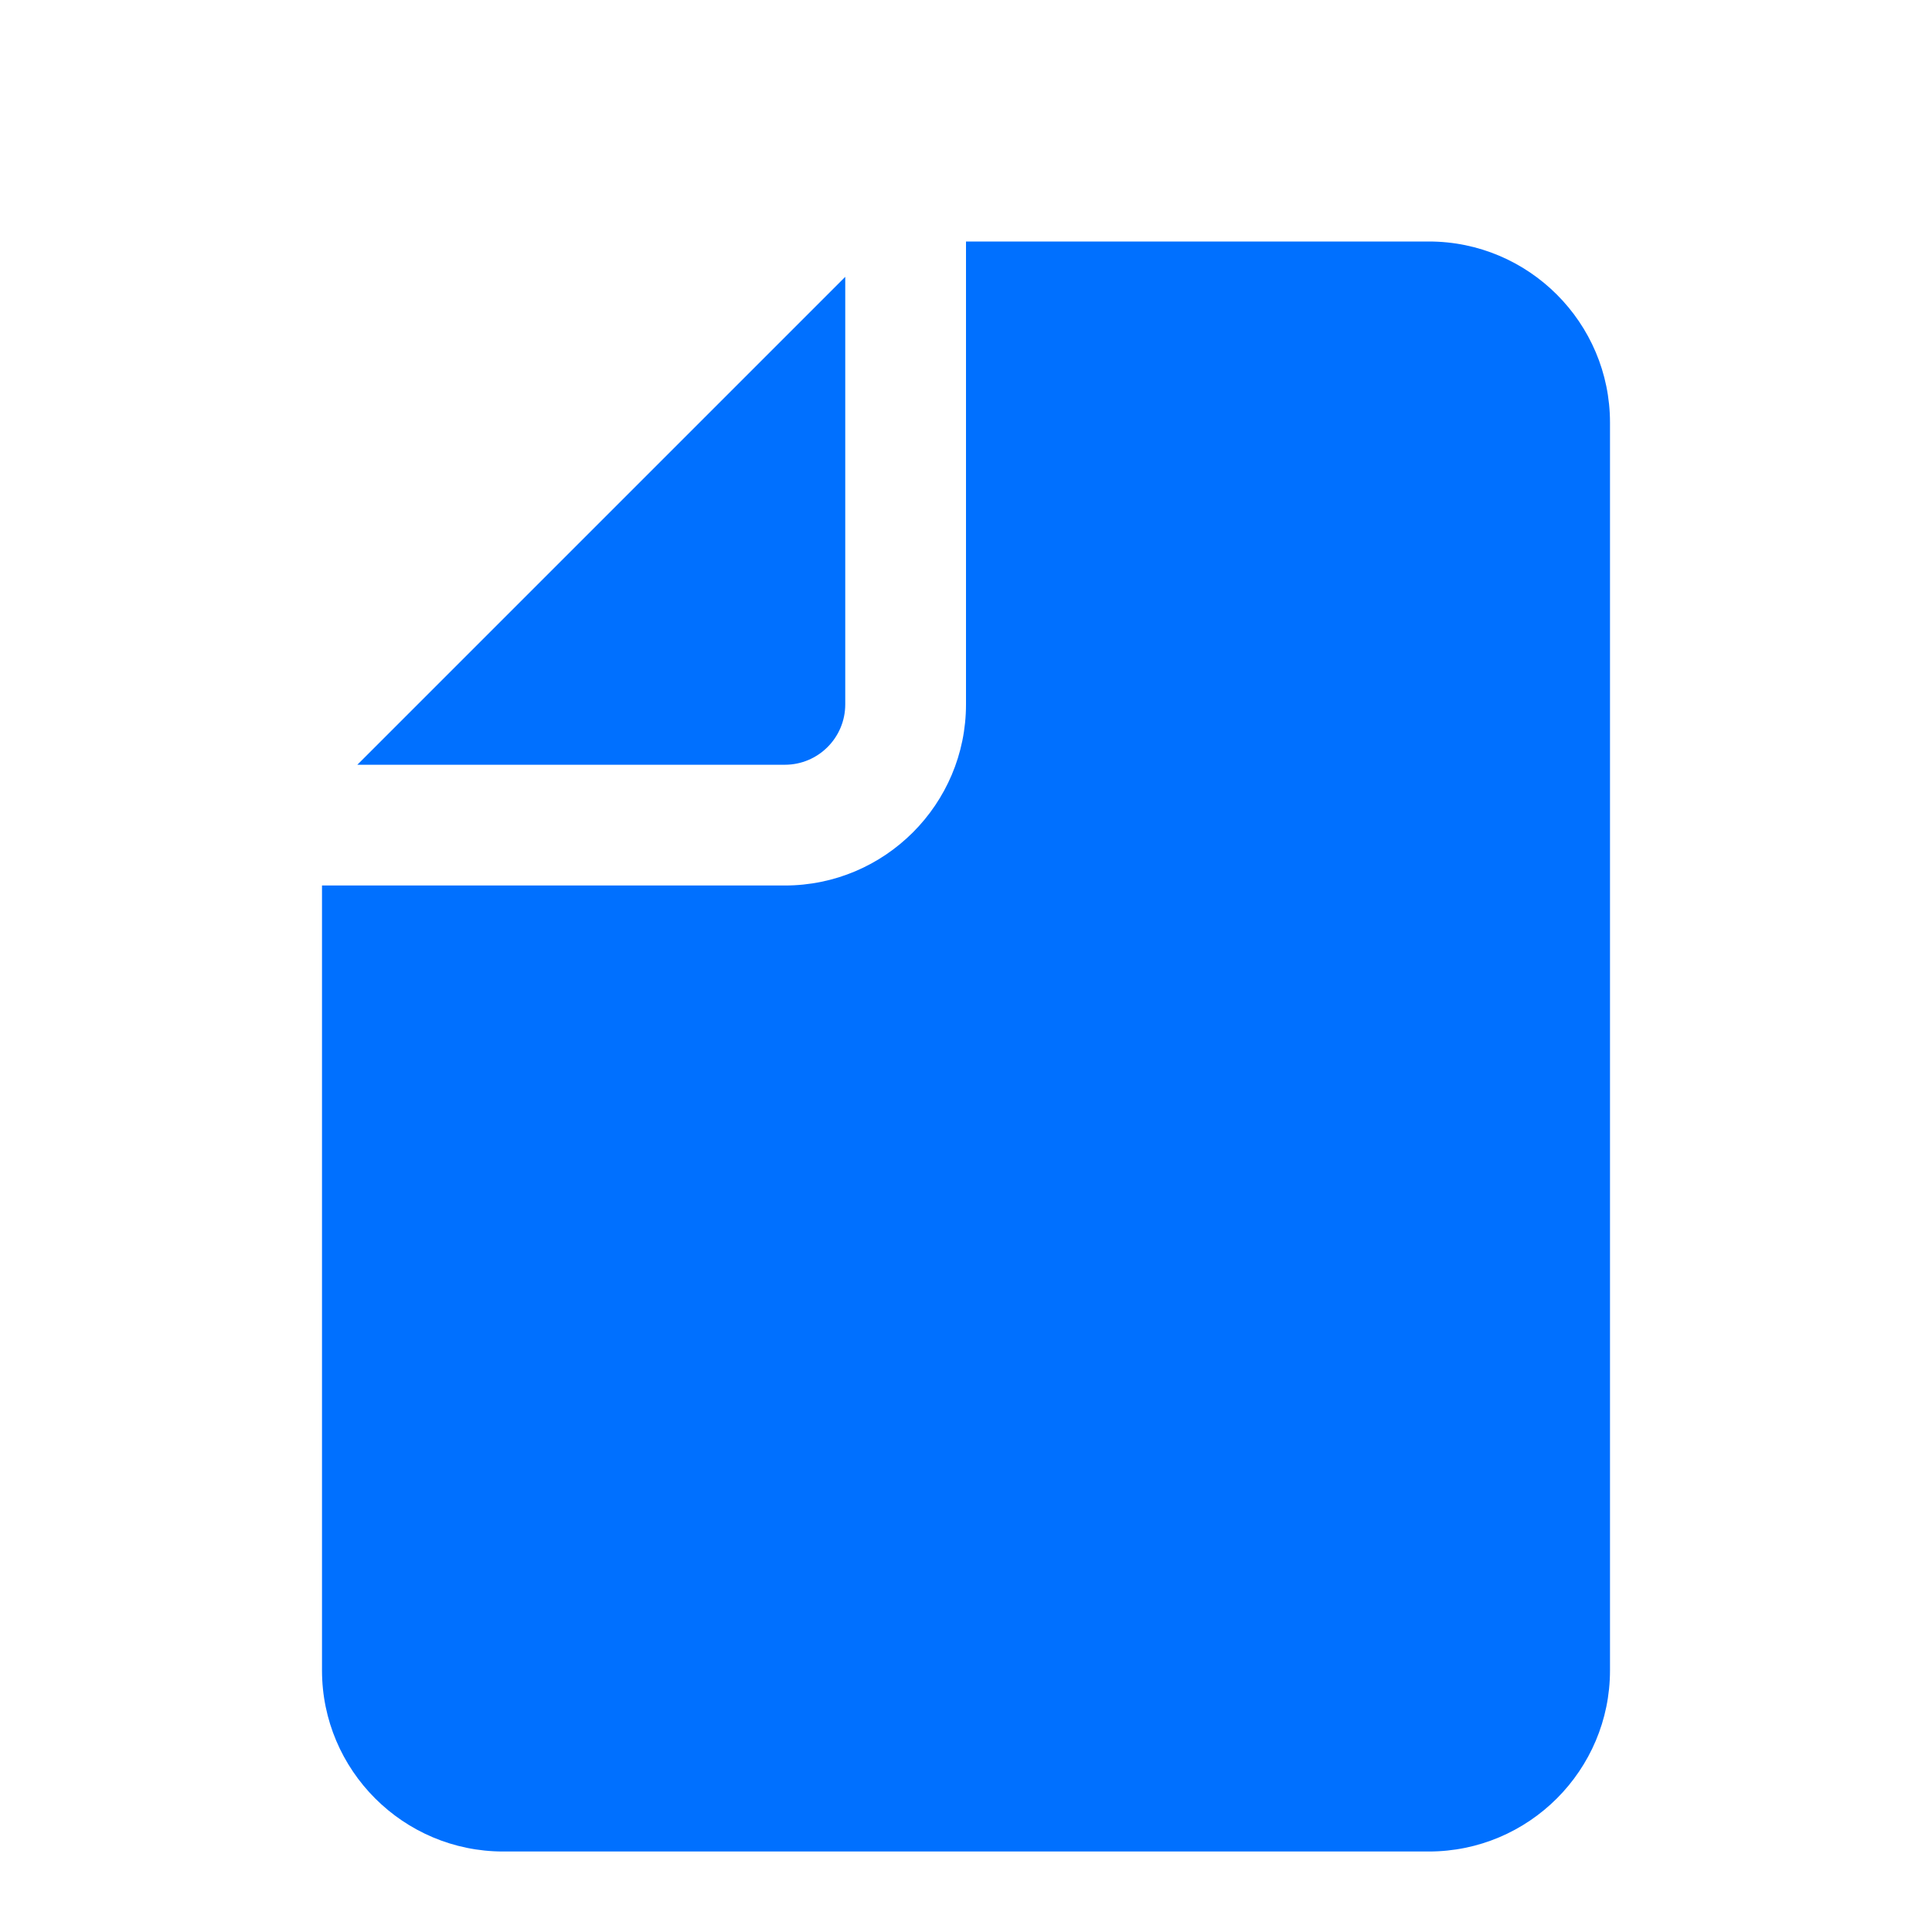 <svg width="24" height="24" viewBox="0 0 24 24" fill="none" xmlns="http://www.w3.org/2000/svg">
<path d="M17.75 23C18.991 23 20 21.991 20 20.75V5.25C20 4.01 18.991 3 17.75 3H12V8.75C12 9.991 10.991 11 9.75 11H4V20.75C4 21.991 5.01 23 6.25 23H17.75ZM9.75 9.5C10.164 9.5 10.5 9.164 10.5 8.75V3.439L4.439 9.5H9.75Z" fill="#0070FF"/>
</svg>
